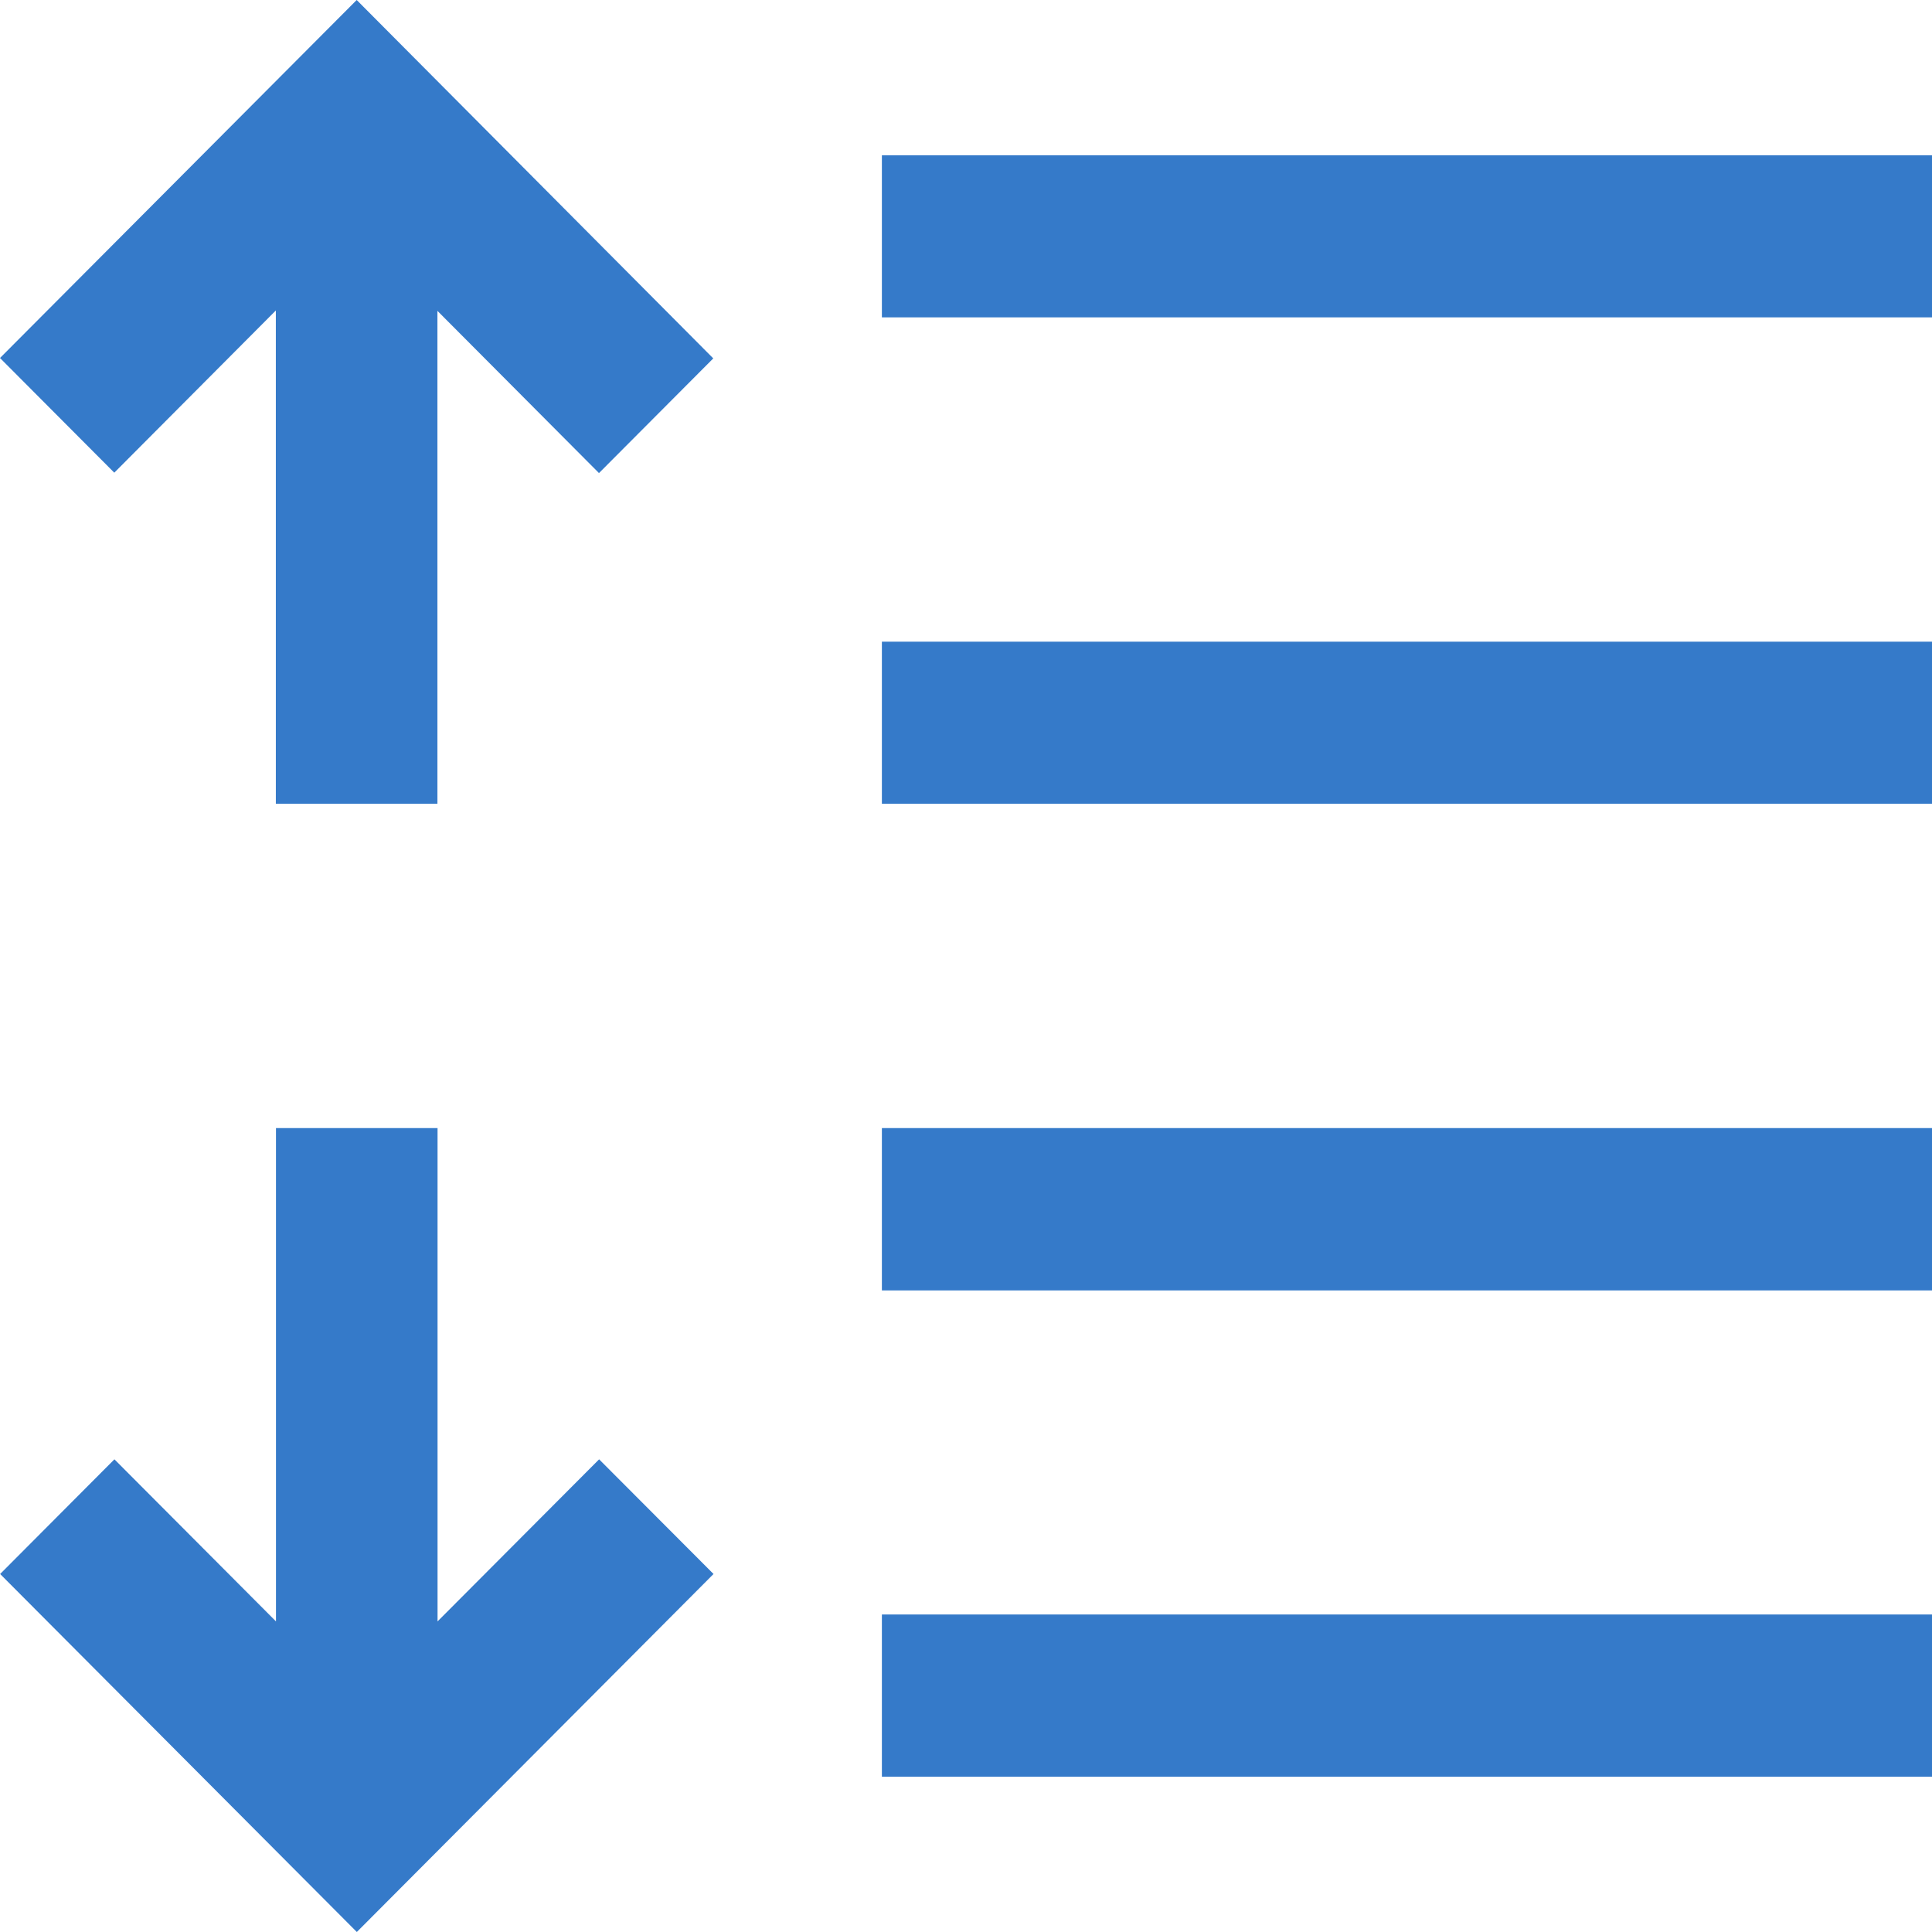 <svg xmlns="http://www.w3.org/2000/svg" width="14.792" height="14.792" viewBox="0 0 14.792 14.792">
  <path id="路径_3468" data-name="路径 3468" d="M135.307,141.893l-1.237,1.241v-3.777h-1.237v3.777l-1.237-1.241-.875.878,2.731,2.741,2.731-2.741Zm-1.856-11.173-2.731,2.741.875.878,1.237-1.242v3.777h1.237V133.1l1.237,1.242.875-.878Zm4.021,1.189h8.041v1.241h-8.041Zm0,3.724h8.041v1.241h-8.041Zm0,3.724h8.041V140.6h-8.041Zm0,3.724h8.041v1.242h-8.041Z" transform="translate(-130.72 -130.72)" fill="#357ac9"/>
</svg>
